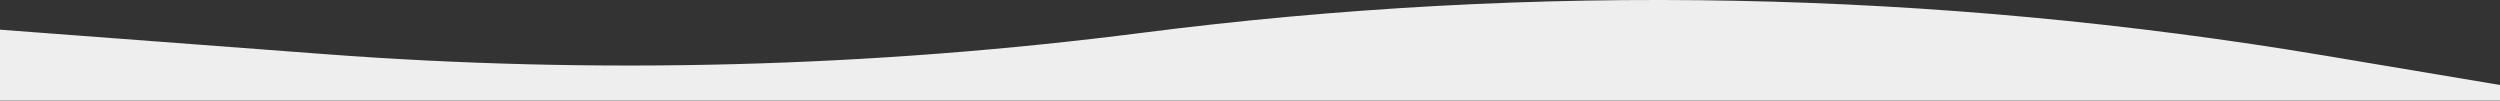 <?xml version="1.0" encoding="UTF-8"?> <svg xmlns="http://www.w3.org/2000/svg" width="5397" height="217" viewBox="0 0 5397 217" fill="none"><rect x="0" y="0" width="5397" height="217" fill="#333333" stroke="none"/><g clip-path="url(#clip0_651_3569)"><path d="M5397 183.454L5020.12 120.261C4175.82 -21.303 3315.3 -37.987 2466.15 70.742C1880.83 145.69 1289.41 161.134 700.97 116.837L1.33487e-05 64.071L0 216.762L5397 216.762L5397 183.454Z" fill="#EEEEEE"></path></g><defs><clipPath id="clip0_651_3569"><rect width="5397" height="217" fill="white"></rect></clipPath></defs></svg> 